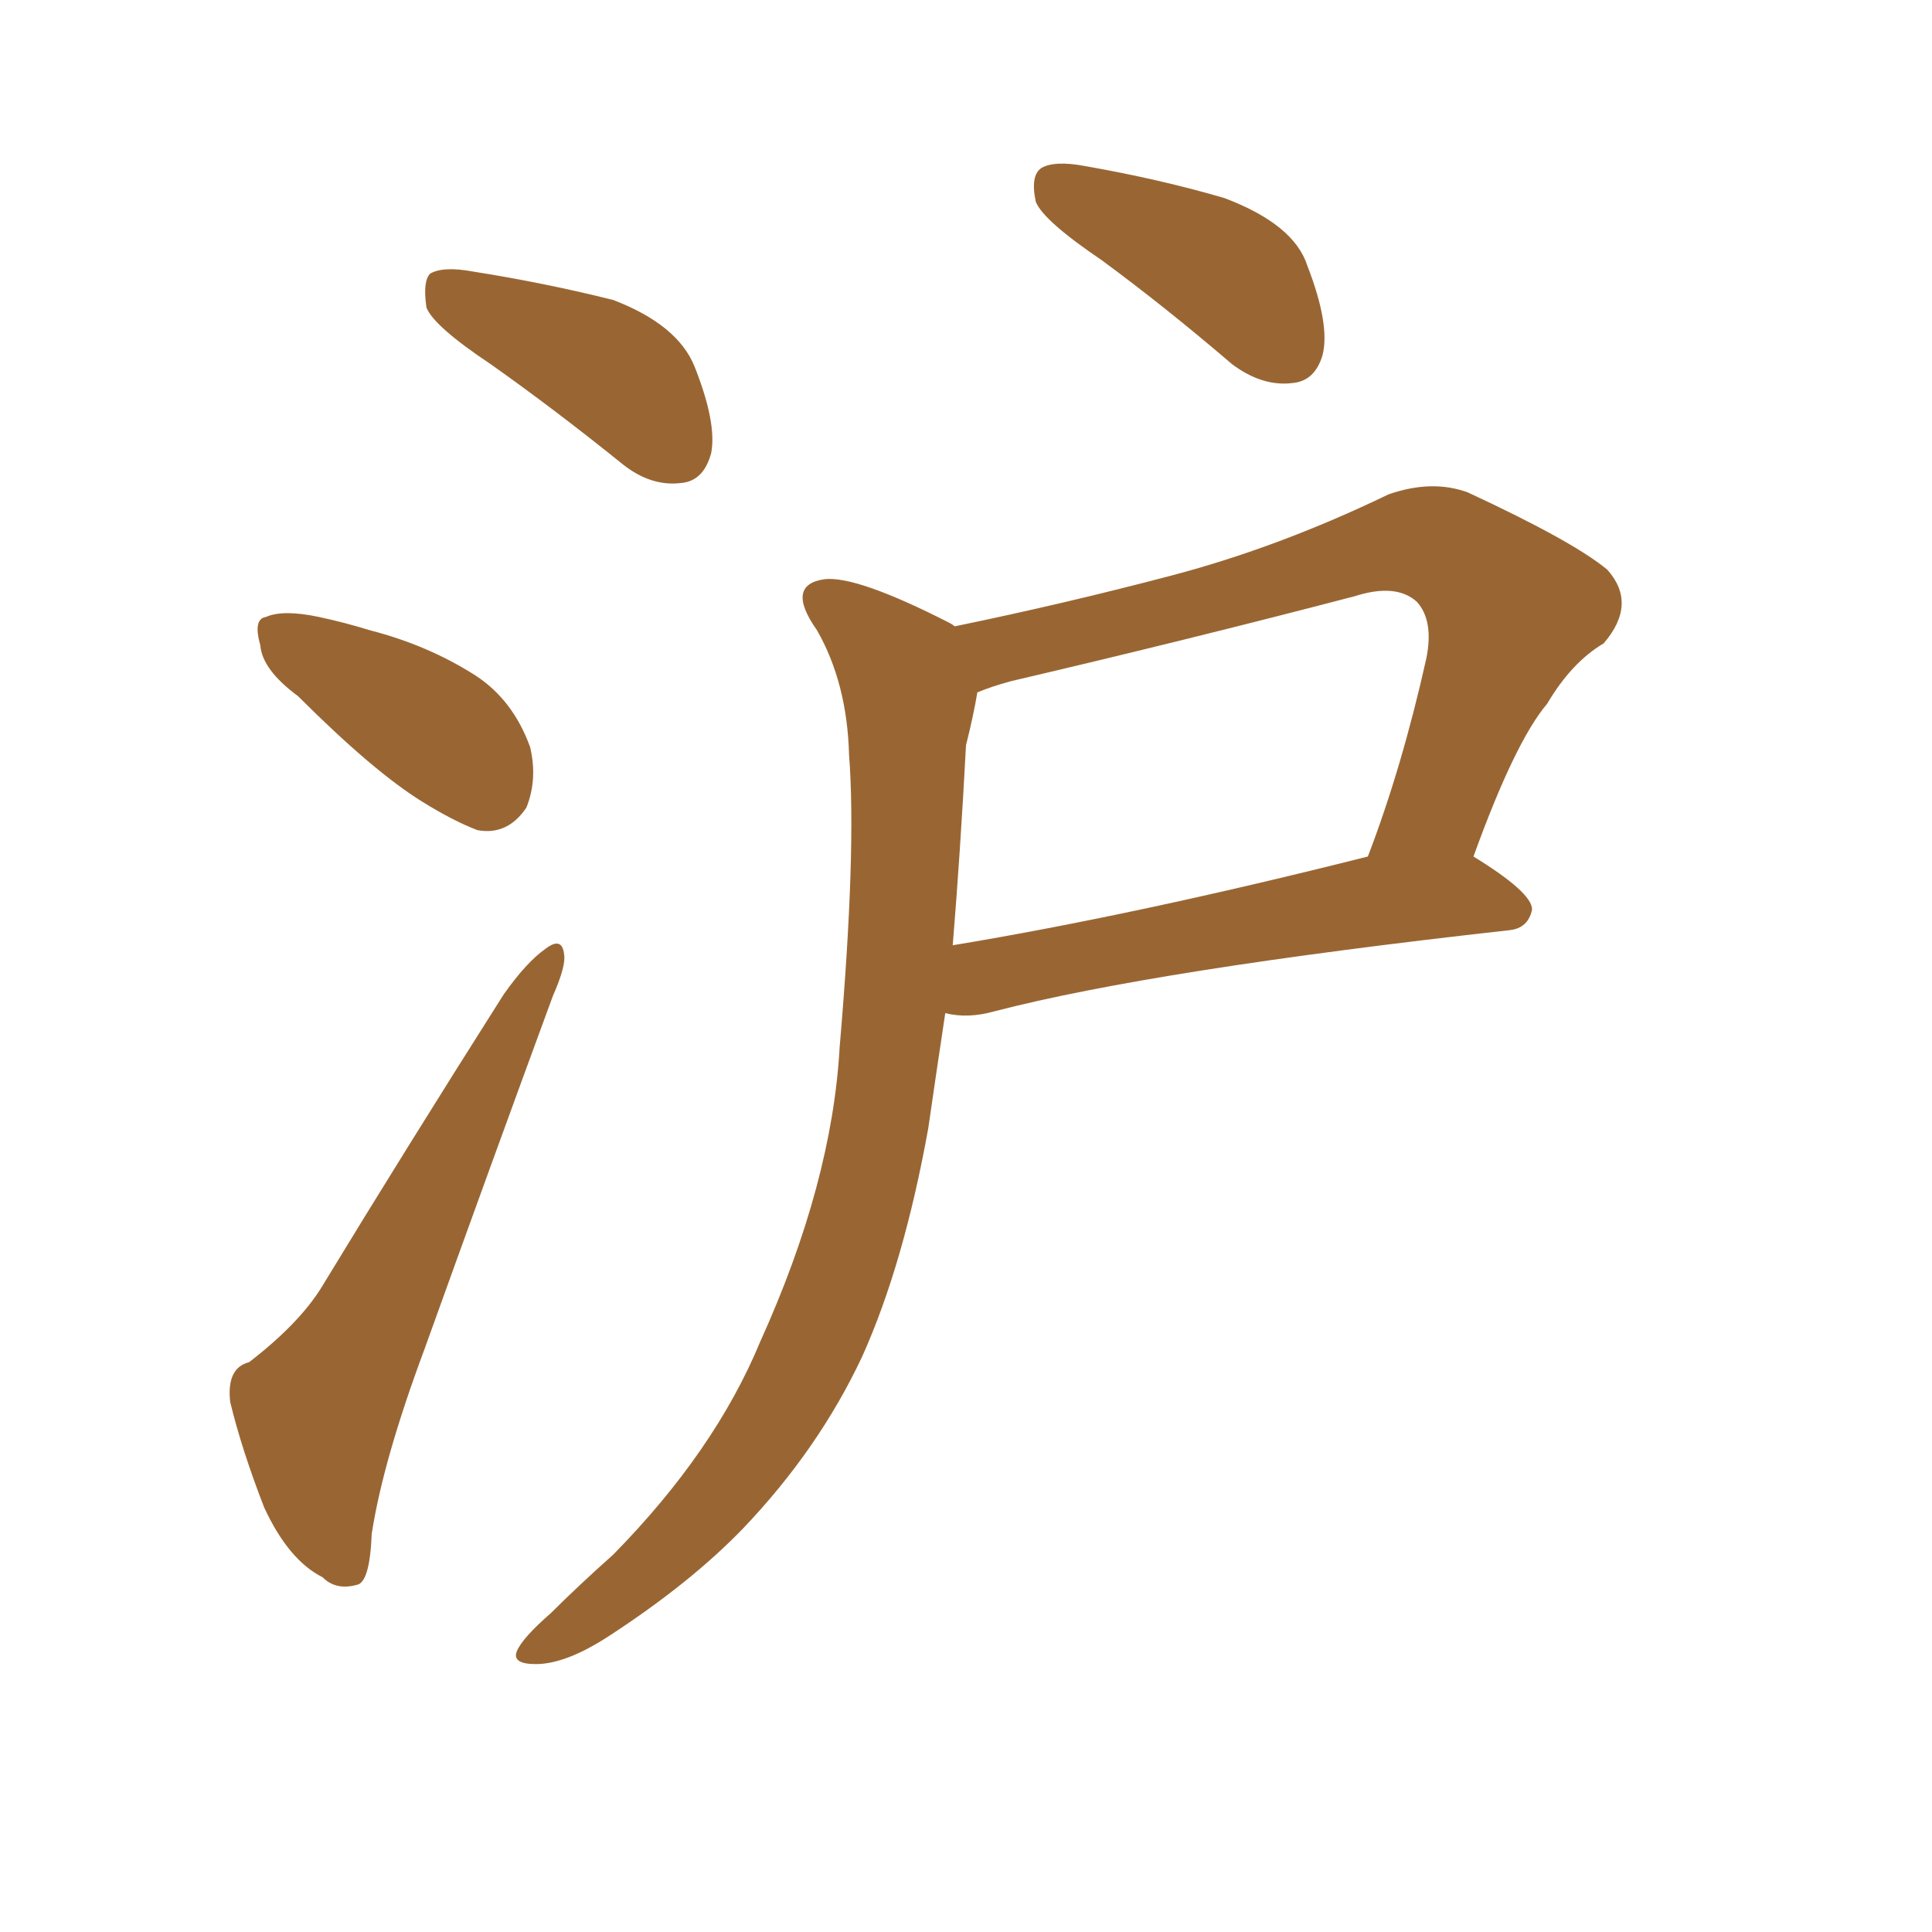 <svg xmlns="http://www.w3.org/2000/svg" xmlns:xlink="http://www.w3.org/1999/xlink" width="150" height="150"><path fill="#996633" padding="10" d="M38.09 28.27L38.09 28.27Q33.69 25.34 33.11 23.88L33.11 23.88Q32.81 21.83 33.40 21.24L33.40 21.24Q34.42 20.65 36.77 21.09L36.77 21.09Q42.33 21.97 47.61 23.29L47.61 23.29Q52.59 25.20 53.91 28.42L53.91 28.42Q55.66 32.81 55.22 35.16L55.22 35.16Q54.64 37.35 52.88 37.50L52.88 37.50Q50.54 37.79 48.34 36.04L48.34 36.04Q43.07 31.79 38.09 28.27ZM23.14 54.05L23.14 54.05Q20.36 52.00 20.21 50.10L20.21 50.10Q19.63 48.05 20.65 47.90L20.65 47.90Q21.97 47.31 24.76 47.90L24.76 47.90Q26.81 48.34 28.71 48.93L28.71 48.93Q33.25 50.10 36.91 52.44L36.91 52.44Q39.84 54.35 41.16 58.01L41.16 58.01Q41.75 60.50 40.87 62.70L40.87 62.70Q39.40 64.89 37.06 64.45L37.06 64.45Q35.16 63.72 32.81 62.26L32.81 62.26Q29.00 59.91 23.14 54.05ZM19.34 105.76L19.34 105.76Q23.14 102.83 24.90 100.05L24.90 100.05Q31.49 89.21 39.11 77.20L39.11 77.20Q40.87 74.71 42.33 73.68L42.33 73.68Q43.65 72.66 43.80 74.12L43.80 74.12Q43.95 75 42.92 77.34L42.92 77.34Q38.23 90.09 32.96 104.74L32.96 104.74Q29.74 113.38 28.86 119.09L28.86 119.09Q28.71 122.90 27.69 123.05L27.69 123.05Q26.07 123.49 25.05 122.46L25.05 122.46Q22.41 121.14 20.51 117.04L20.51 117.04Q18.75 112.50 17.87 108.84L17.87 108.84Q17.58 106.20 19.34 105.76ZM85.55 20.21L85.55 20.21Q81.01 17.14 80.42 15.67L80.42 15.67Q79.98 13.62 80.86 13.04L80.86 13.04Q81.88 12.45 84.23 12.89L84.23 12.89Q90.09 13.92 95.07 15.38L95.07 15.38Q100.49 17.43 101.51 20.65L101.51 20.65Q103.27 25.20 102.69 27.54L102.69 27.54Q102.10 29.59 100.34 29.74L100.34 29.74Q98.00 30.03 95.65 28.27L95.65 28.27Q90.53 23.88 85.55 20.21ZM74.12 48.63L74.12 48.63Q82.62 46.88 90.97 44.68L90.97 44.68Q99.32 42.48 107.81 38.38L107.81 38.38Q111.18 37.21 113.96 38.23L113.96 38.23Q122.17 42.04 124.80 44.24L124.80 44.24Q127.15 46.88 124.51 49.95L124.51 49.95Q122.02 51.42 120.12 54.64L120.12 54.64Q117.63 57.57 114.40 66.50L114.40 66.50Q118.95 69.29 118.95 70.61L118.95 70.61Q118.65 72.07 117.19 72.22L117.19 72.22Q89.65 75.29 77.20 78.52L77.20 78.52Q75.15 79.10 73.39 78.66L73.39 78.66Q72.66 83.50 72.07 87.60L72.07 87.60Q70.17 98.14 66.94 105.32L66.94 105.32Q63.57 112.50 57.71 118.65L57.71 118.65Q53.61 122.90 47.31 127.00L47.31 127.00Q43.95 129.20 41.60 129.20L41.60 129.20Q39.70 129.20 40.14 128.17L40.14 128.17Q40.58 127.15 42.77 125.24L42.77 125.24Q44.97 123.05 47.61 120.70L47.61 120.70Q55.52 112.65 59.03 104.15L59.03 104.15Q64.60 91.85 65.19 81.30L65.19 81.30Q66.50 66.06 65.92 58.59L65.92 58.59Q65.77 53.03 63.43 48.93L63.43 48.93Q60.94 45.41 64.01 44.97L64.01 44.97Q66.50 44.68 73.68 48.34L73.68 48.34Q73.97 48.49 74.12 48.63ZM75 57.86L75 57.86L75 57.86Q74.56 66.21 73.97 73.39L73.97 73.39Q88.18 71.04 106.20 66.50L106.20 66.50Q108.84 59.62 110.74 51.12L110.74 51.12Q111.33 48.19 110.01 46.73L110.01 46.73Q108.40 45.26 105.18 46.29L105.18 46.29Q92.29 49.66 78.52 52.88L78.52 52.88Q76.90 53.32 75.88 53.76L75.88 53.76Q75.59 55.52 75 57.86Z"/></svg>